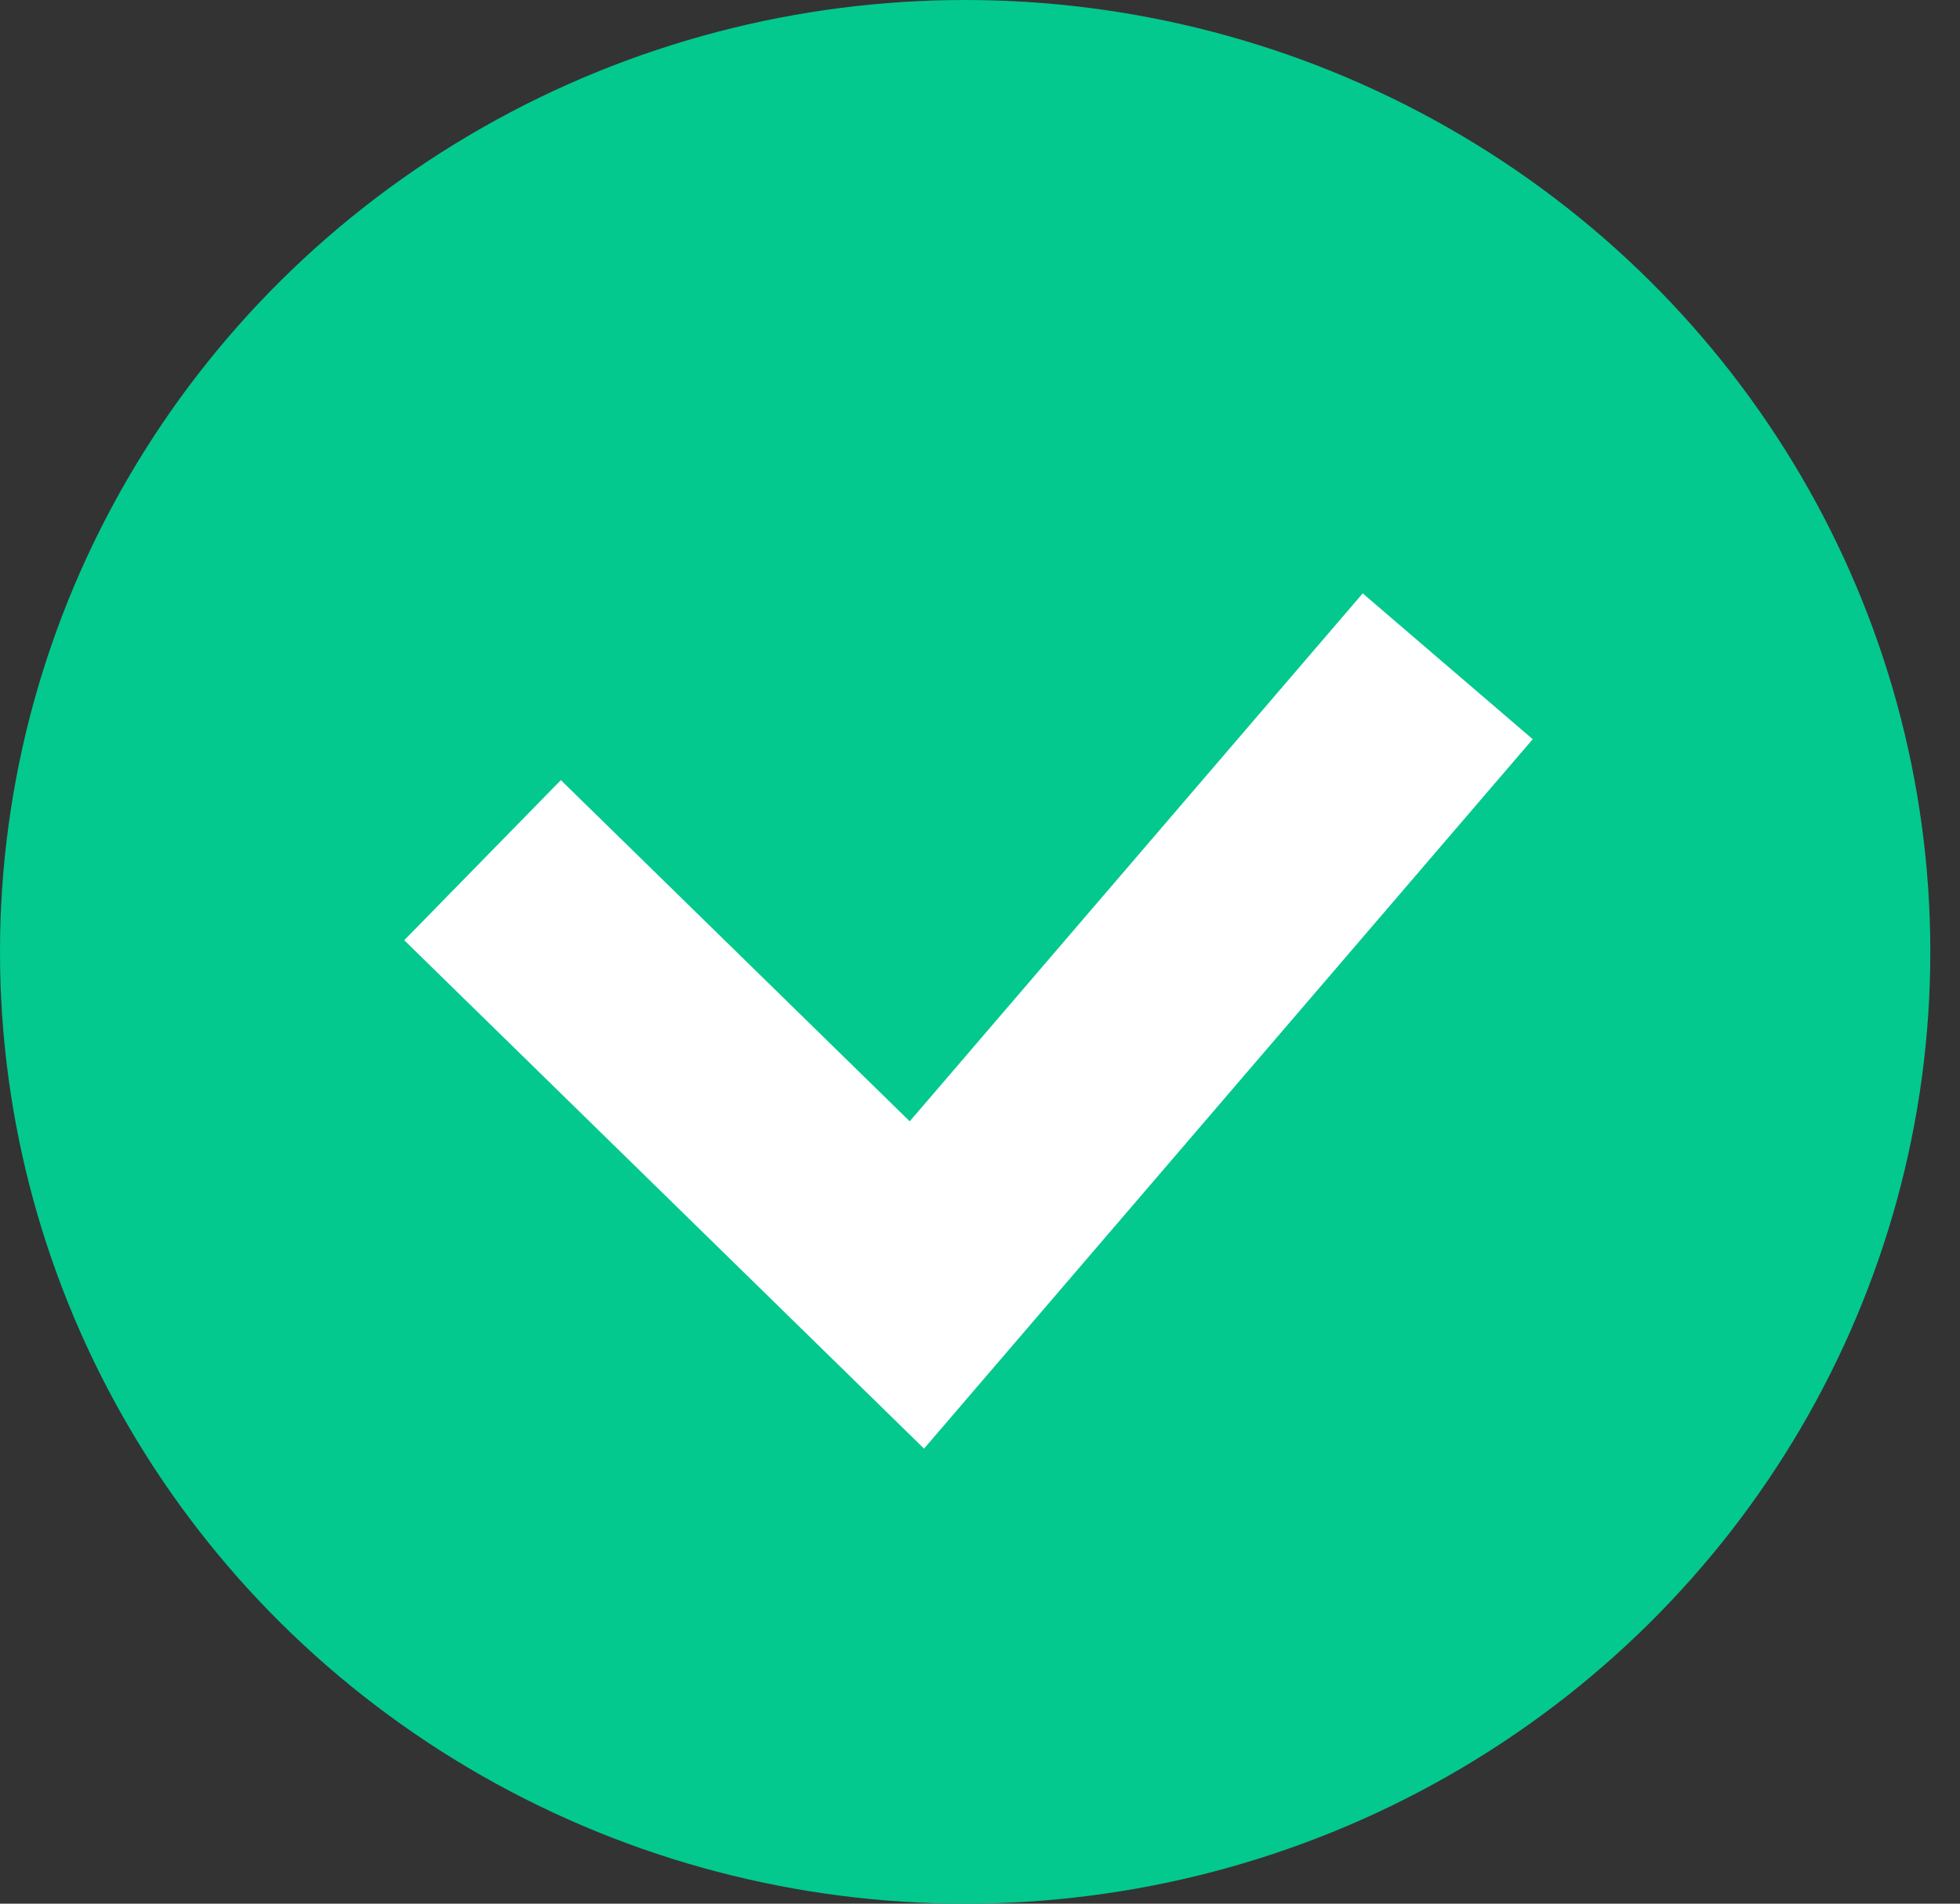 <svg width="35" height="34" viewBox="0 0 35 34" fill="none" xmlns="http://www.w3.org/2000/svg">
<rect x="0" y="0" width="35" height="34" fill="#333333" stroke="none"/>
<ellipse cx="17.235" cy="17" rx="17.235" ry="17" fill="#03C98E"/>
<path d="M8.617 15.363L16.373 22.95L25.852 11.9" stroke="white" stroke-width="4"/>
</svg>
